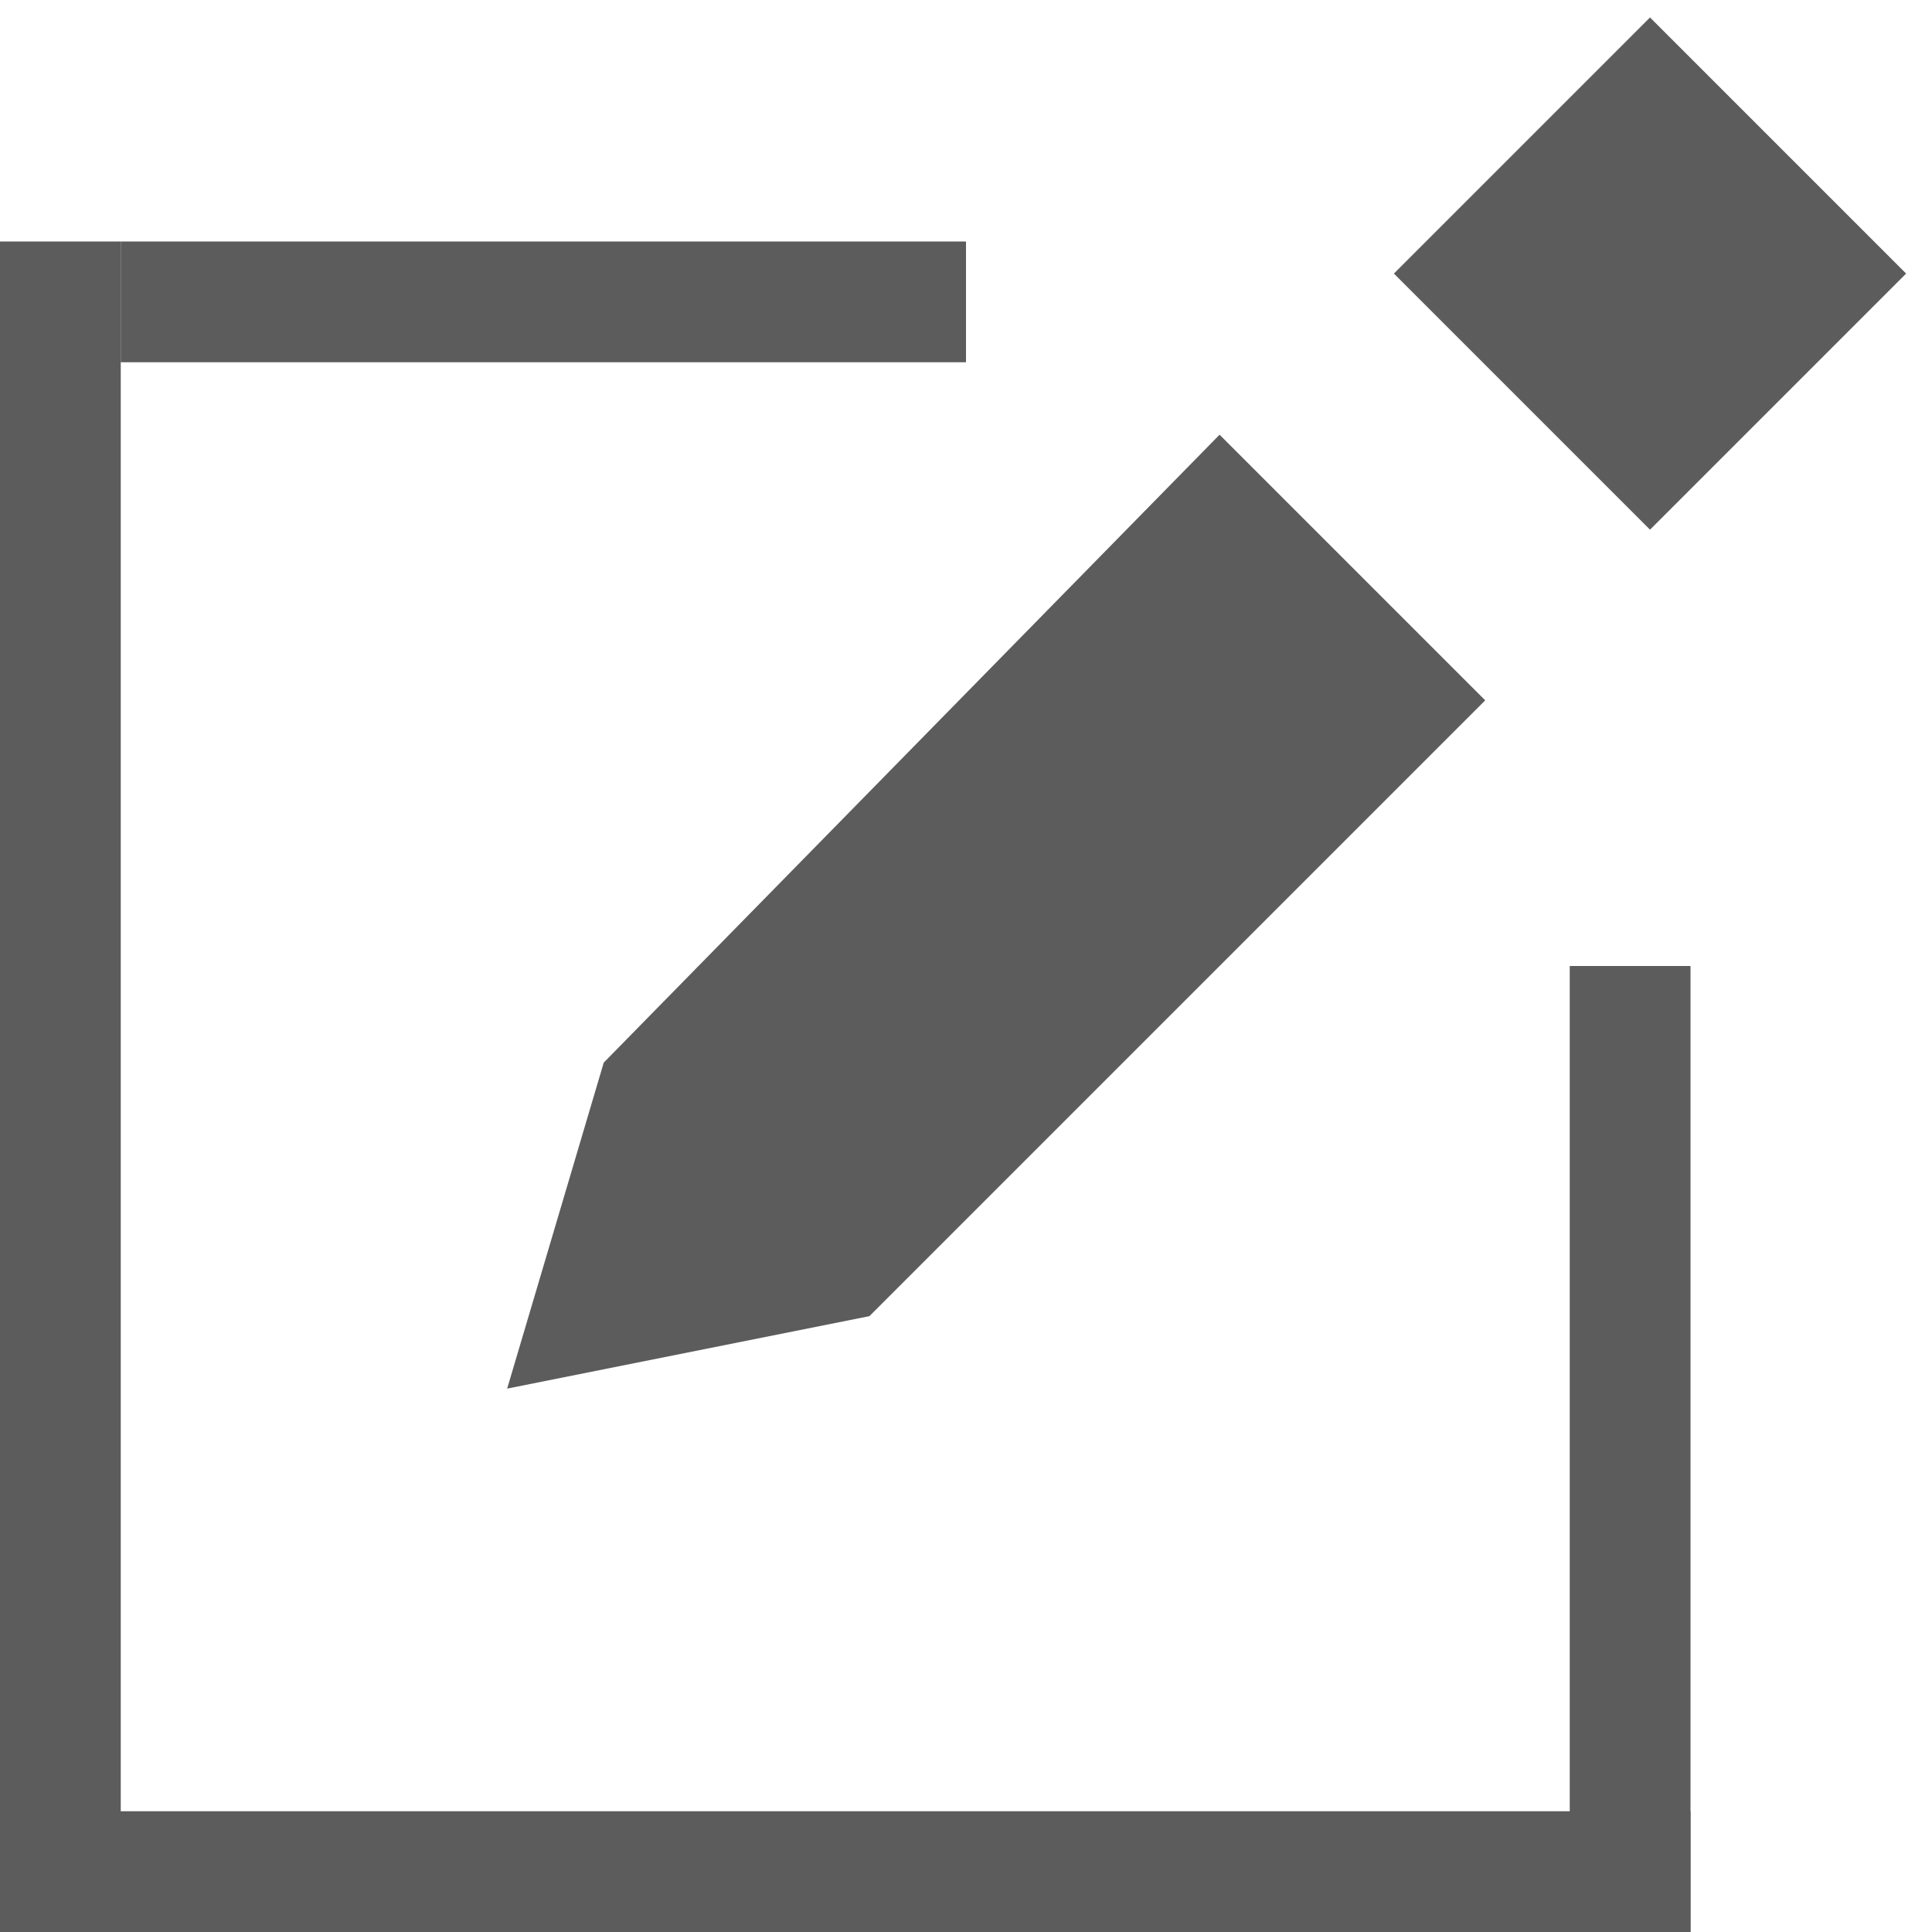 <?xml version="1.0" encoding="utf-8"?>
<!-- Generator: Adobe Illustrator 15.0.0, SVG Export Plug-In . SVG Version: 6.00 Build 0)  -->

<svg version="1.1" id="Layer_1" xmlns="http://www.w3.org/2000/svg" xmlns:xlink="http://www.w3.org/1999/xlink" x="0px" y="0px"
	 width="16px" height="16px" viewBox="0 0 16 16" enable-background="new 0 0 16 16" xml:space="preserve">
<g>
	<rect x="12.2" y="0.7" transform="matrix(-0.707 0.707 -0.707 -0.707 24.906 -5.865)" fill="#5C5C5C" width="3" height="3"/>
	<polygon fill="#5C5C5C" points="10.1,3.6 5,8.8 4.2,11.5 7.2,10.9 12.3,5.8 	"/>
</g>
<g>
	<rect y="2" fill="#5C5C5C" width="1" height="14"/>
	<rect x="13" y="8" fill="#5C5C5C" width="1" height="8"/>
	<rect y="15" fill="#5C5C5C" width="14" height="1"/>
	<rect x="1" y="2" fill="#5C5C5C" width="7" height="1"/>
</g>
</svg>
